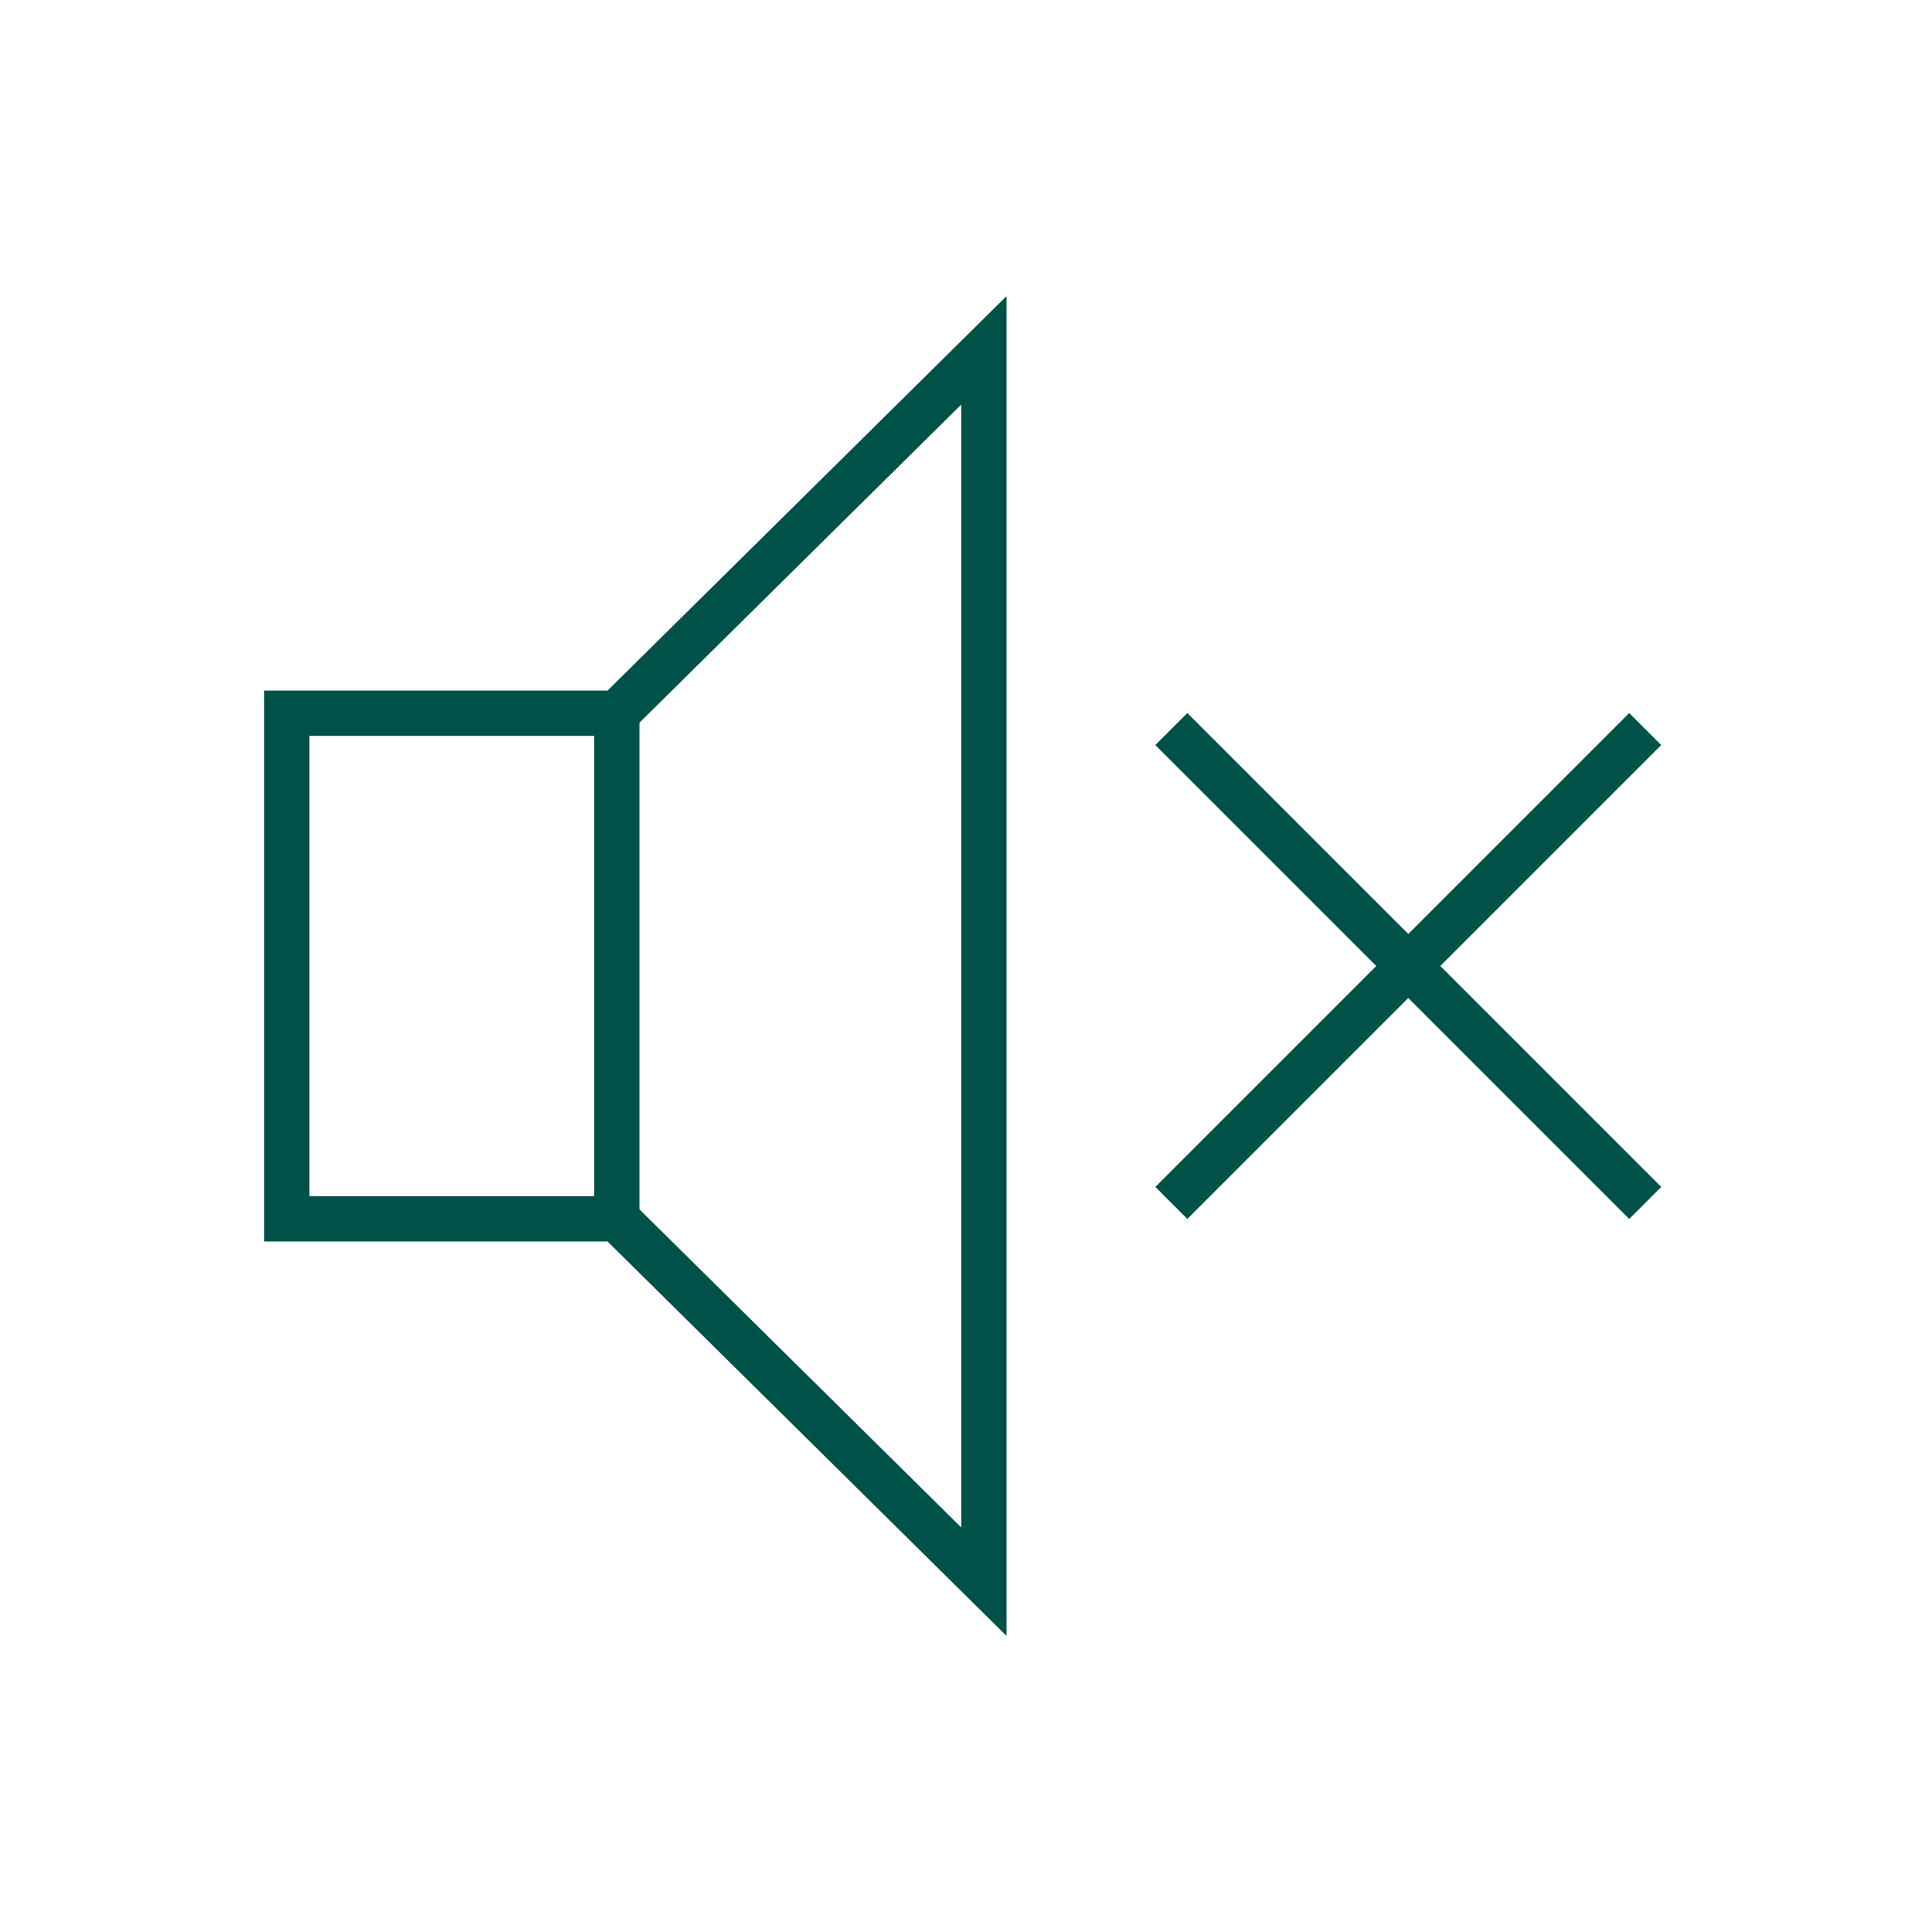 <svg xmlns="http://www.w3.org/2000/svg" xmlns:xlink="http://www.w3.org/1999/xlink" width="64" height="64" viewBox="0 0 64 64">
  <defs>
    <clipPath id="clip-Artboard_17">
      <rect width="64" height="64"/>
    </clipPath>
  </defs>
  <g id="Artboard_17" data-name="Artboard – 17" clip-path="url(#clip-Artboard_17)">
    <g id="Group_42" data-name="Group 42" transform="translate(-0.783 -1.031)">
      <line id="Line_13" data-name="Line 13" y1="15.698" x2="15.698" transform="translate(39.585 25.182)" fill="none" stroke="#005148" stroke-miterlimit="10" stroke-width="1.5"/>
      <g id="Group_41" data-name="Group 41">
        <path id="Path_78" data-name="Path 78" d="M10.283,24.657H21.217L33.376,12.636V53.427L21.217,41.407H10.283V24.657Z" fill="none" stroke="#005148" stroke-miterlimit="10" stroke-width="1.5"/>
        <line id="Line_14" data-name="Line 14" x1="15.698" y1="15.698" transform="translate(39.585 25.182)" fill="none" stroke="#005148" stroke-miterlimit="10" stroke-width="1.5"/>
      </g>
      <line id="Line_15" data-name="Line 15" y2="16.75" transform="translate(21.217 24.657)" fill="none" stroke="#005148" stroke-miterlimit="10" stroke-width="1.5"/>
    </g>
  </g>
</svg>
